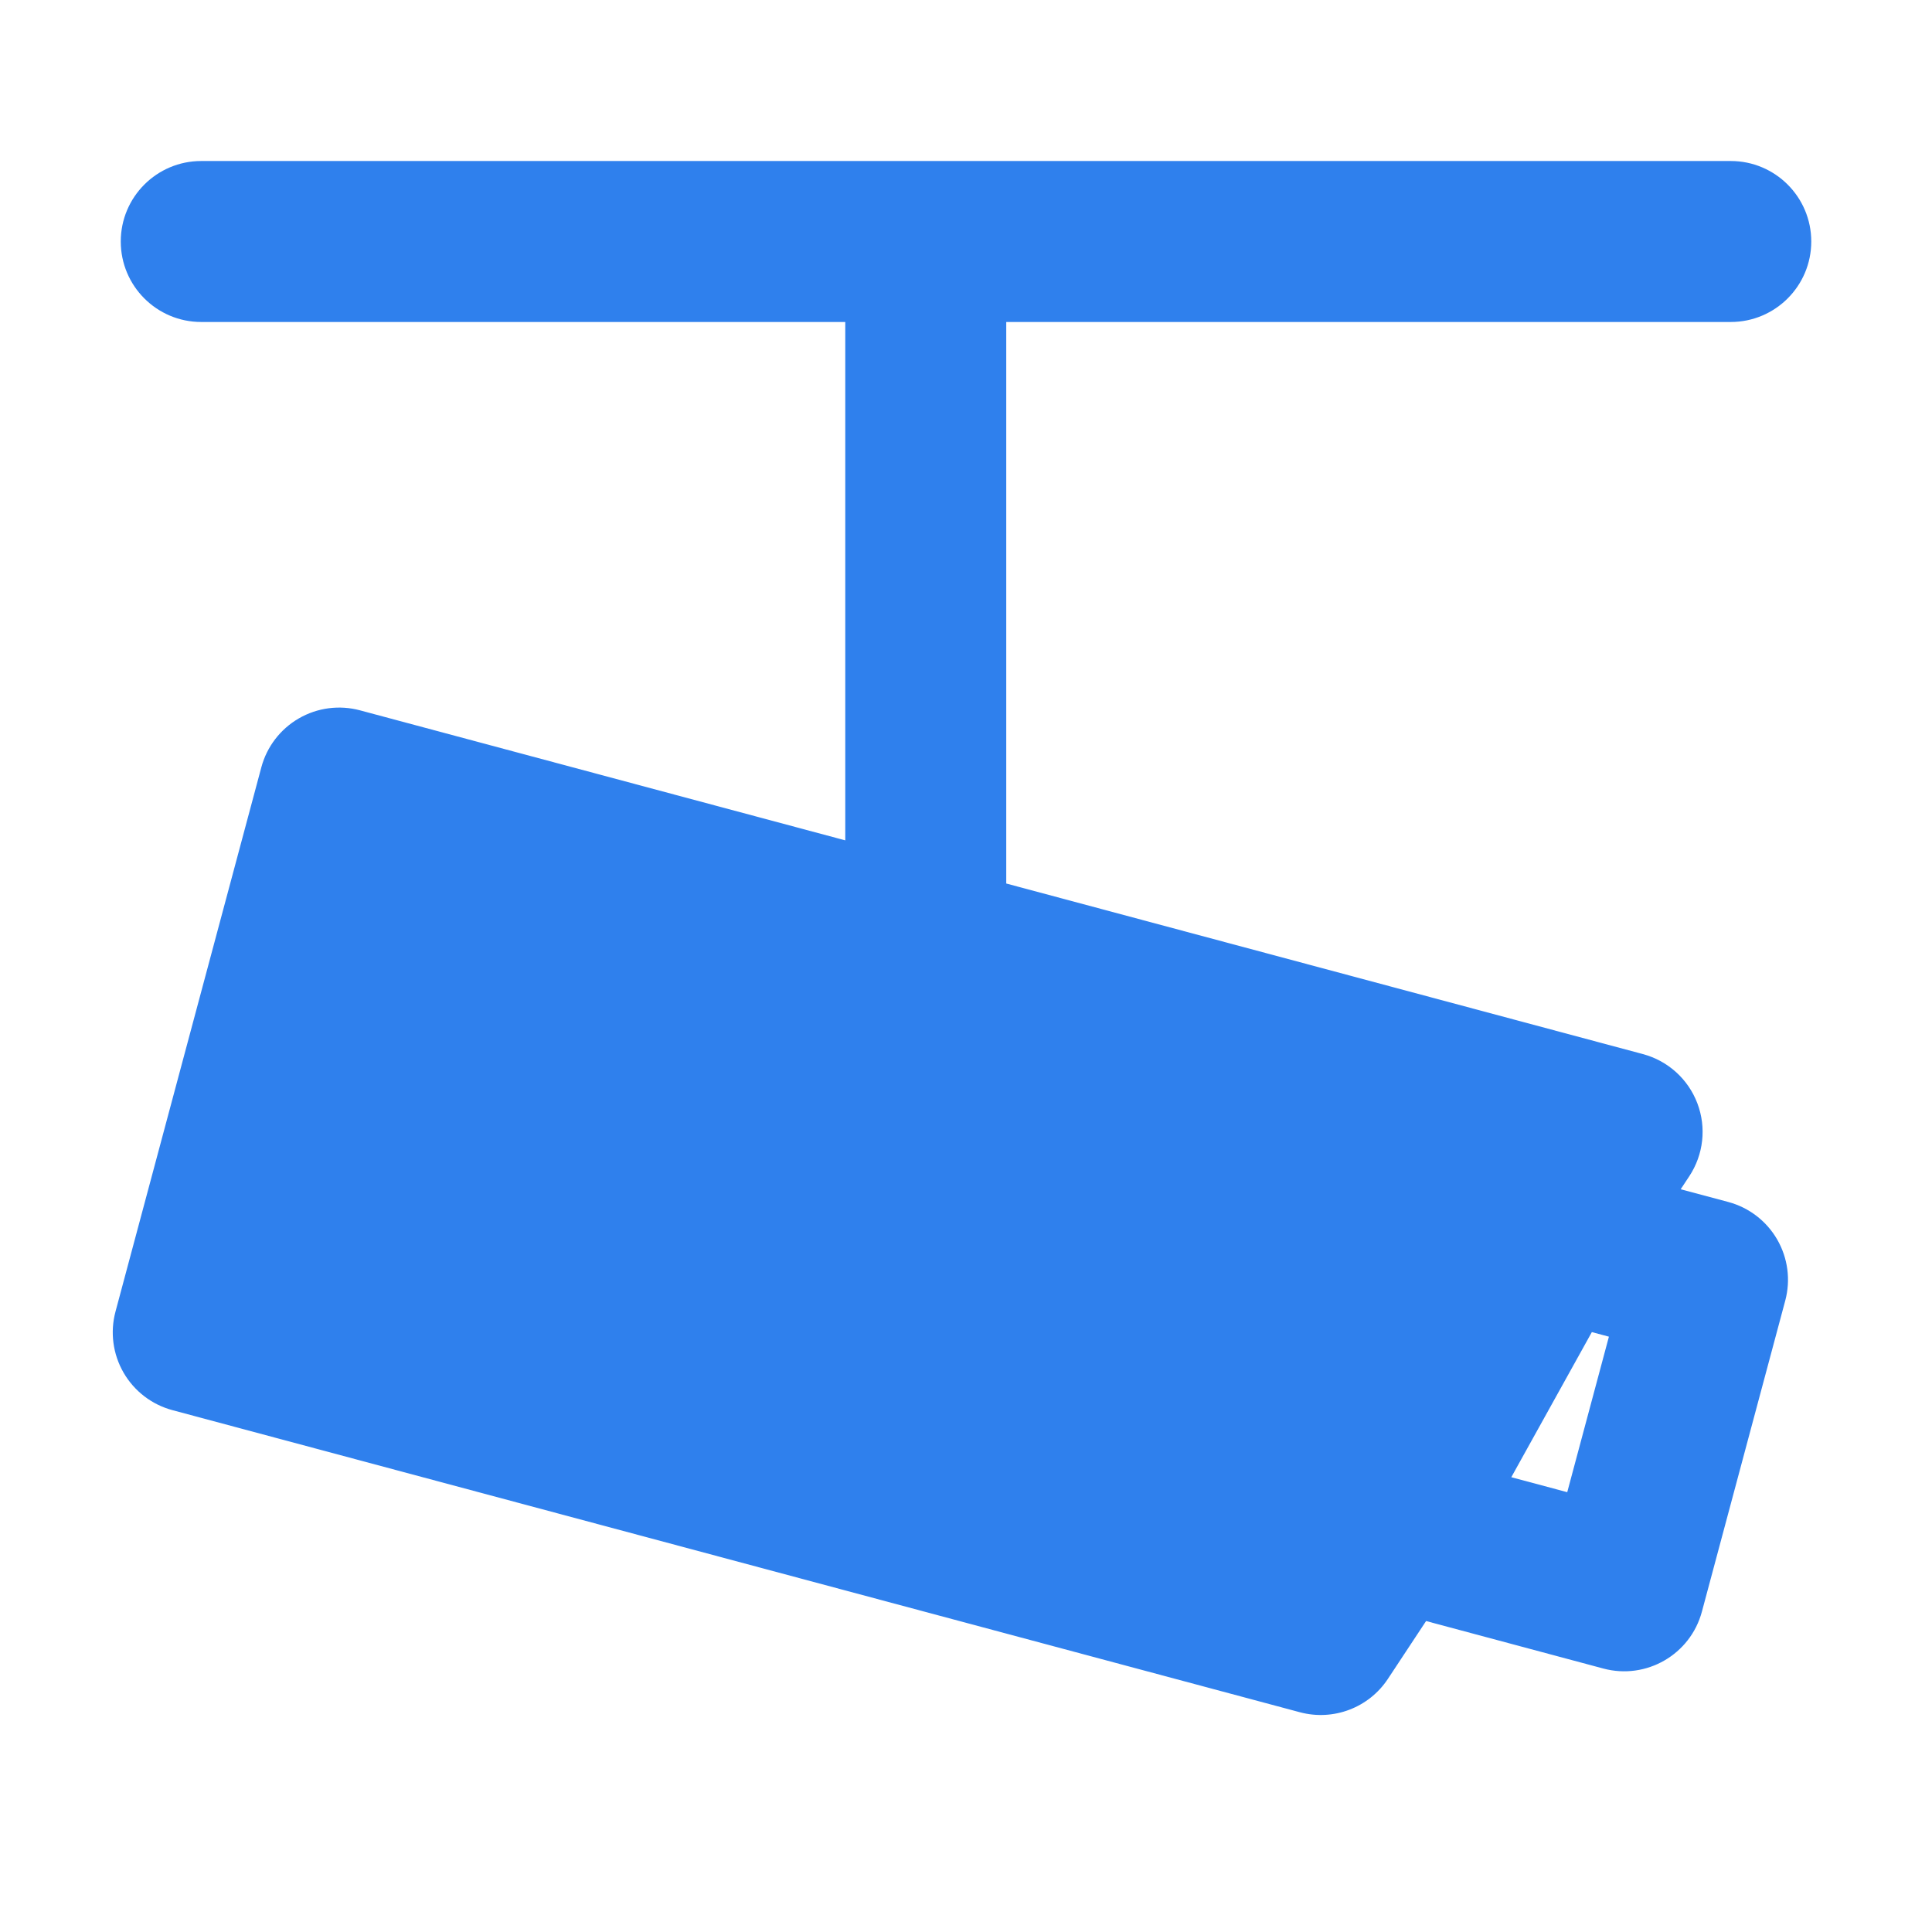<svg width="65" height="65" viewBox="0 0 65 65" fill="none" xmlns="http://www.w3.org/2000/svg">
<path fill-rule="evenodd" clip-rule="evenodd" d="M6.771 5.417C5.275 5.417 4.063 6.629 4.063 8.125C4.063 9.621 5.275 10.833 6.771 10.833H28.438V28.273L12.11 23.898C11.416 23.712 10.677 23.81 10.055 24.169C9.433 24.528 8.979 25.12 8.793 25.813L3.886 44.126C3.7 44.82 3.798 45.559 4.157 46.181C4.516 46.803 5.108 47.257 5.801 47.443L43.734 57.607C44.86 57.908 46.053 57.456 46.695 56.483L47.979 54.538L53.942 56.136C55.386 56.523 56.872 55.666 57.259 54.221L60.063 43.757C60.249 43.063 60.151 42.324 59.792 41.702C59.433 41.08 58.842 40.626 58.148 40.44L56.545 40.011L56.834 39.573C57.314 38.846 57.415 37.933 57.106 37.12C56.797 36.306 56.116 35.69 55.275 35.464L33.854 29.725V10.833H58.229C59.725 10.833 60.938 9.621 60.938 8.125C60.938 6.629 59.725 5.417 58.229 5.417H6.771ZM54.13 44.971L53.556 44.817L50.846 49.699L52.728 50.203L54.13 44.971Z" fill="#2F80ED"/>
</svg>
